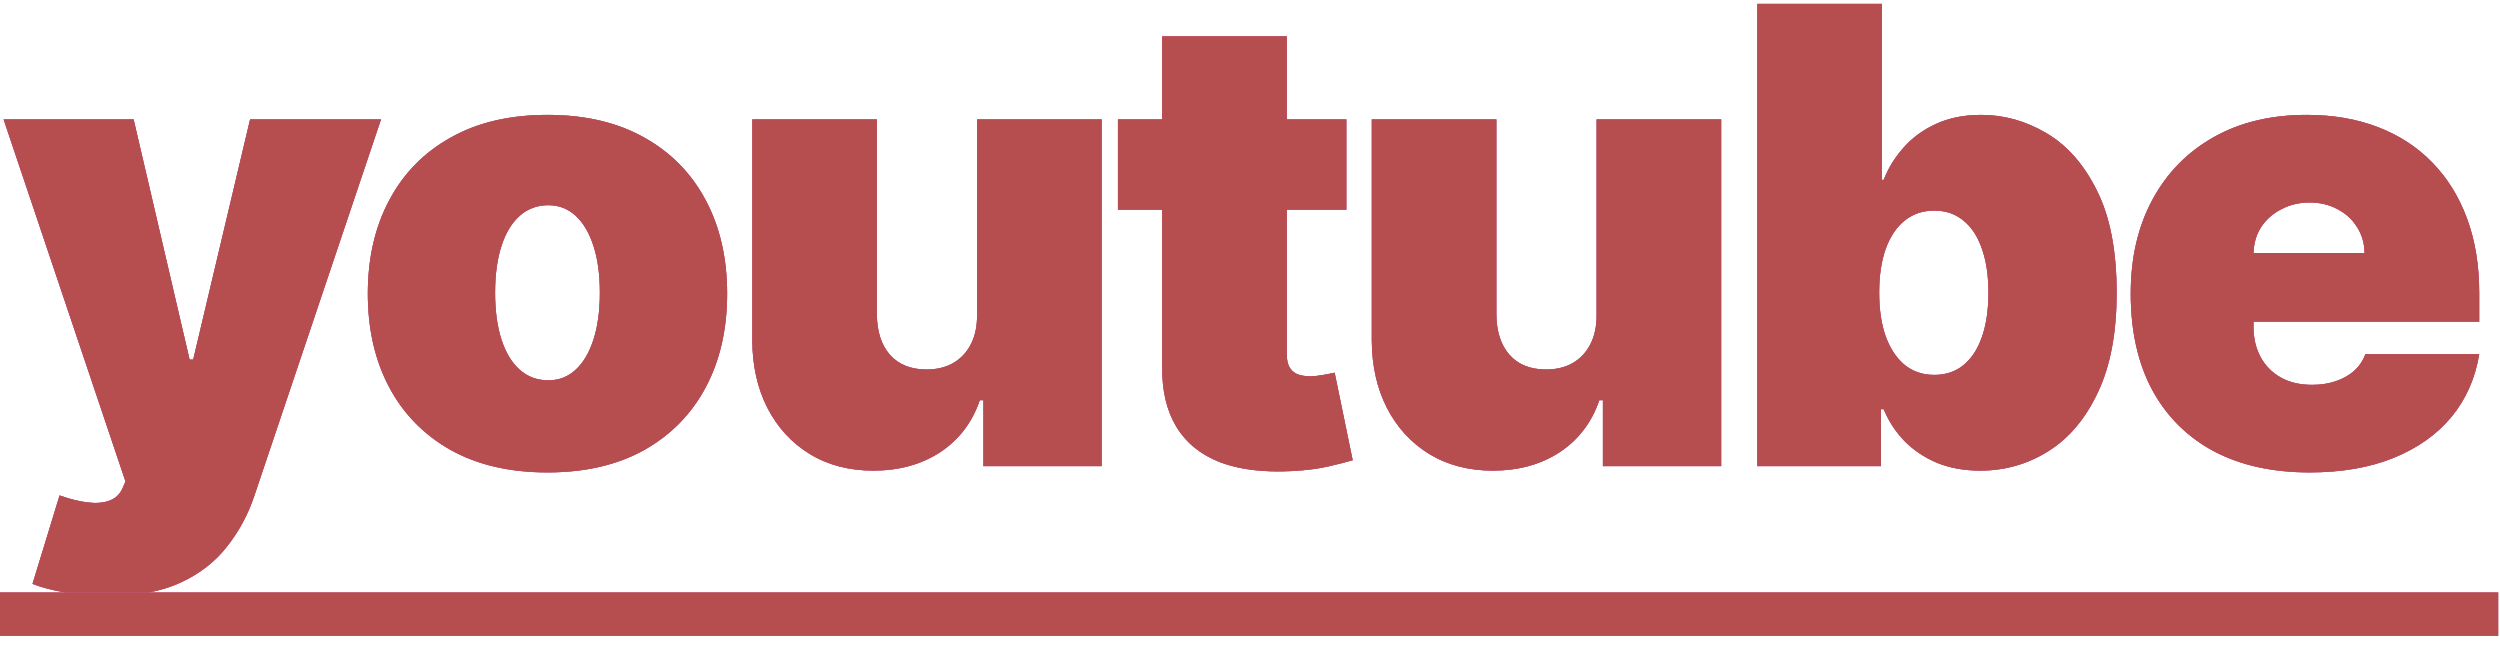 <?xml version="1.0" encoding="UTF-8"?> <svg xmlns="http://www.w3.org/2000/svg" width="118" height="31" viewBox="0 0 118 31" fill="none"> <path d="M5.071 28.136C4.396 28.136 3.754 28.083 3.143 27.977C2.532 27.877 1.996 27.739 1.534 27.561L2.812 23.385C3.295 23.555 3.736 23.666 4.134 23.715C4.538 23.765 4.883 23.736 5.167 23.63C5.458 23.523 5.668 23.321 5.795 23.023L5.923 22.724L0.17 5.636H6.307L8.949 16.972H9.119L11.804 5.636H17.983L12.017 23.364C11.719 24.266 11.286 25.075 10.717 25.793C10.156 26.517 9.418 27.089 8.501 27.508C7.585 27.927 6.442 28.136 5.071 28.136ZM25.841 22.298C24.065 22.298 22.546 21.947 21.281 21.244C20.017 20.533 19.048 19.546 18.373 18.282C17.698 17.011 17.361 15.537 17.361 13.861C17.361 12.185 17.698 10.714 18.373 9.45C19.048 8.179 20.017 7.192 21.281 6.489C22.546 5.778 24.065 5.423 25.841 5.423C27.617 5.423 29.137 5.778 30.401 6.489C31.665 7.192 32.634 8.179 33.309 9.45C33.984 10.714 34.321 12.185 34.321 13.861C34.321 15.537 33.984 17.011 33.309 18.282C32.634 19.546 31.665 20.533 30.401 21.244C29.137 21.947 27.617 22.298 25.841 22.298ZM25.884 17.952C26.381 17.952 26.811 17.785 27.173 17.451C27.535 17.117 27.815 16.641 28.014 16.023C28.213 15.405 28.313 14.671 28.313 13.818C28.313 12.959 28.213 12.224 28.014 11.613C27.815 10.995 27.535 10.519 27.173 10.185C26.811 9.852 26.381 9.685 25.884 9.685C25.358 9.685 24.907 9.852 24.531 10.185C24.154 10.519 23.867 10.995 23.668 11.613C23.469 12.224 23.369 12.959 23.369 13.818C23.369 14.671 23.469 15.405 23.668 16.023C23.867 16.641 24.154 17.117 24.531 17.451C24.907 17.785 25.358 17.952 25.884 17.952ZM46.118 14.841V5.636H51.999V22H46.417V18.889H46.246C45.891 19.933 45.27 20.75 44.382 21.34C43.494 21.922 42.439 22.213 41.218 22.213C40.074 22.213 39.073 21.95 38.214 21.425C37.361 20.899 36.697 20.175 36.221 19.251C35.752 18.328 35.515 17.27 35.508 16.077V5.636H41.388V14.841C41.395 15.651 41.601 16.286 42.006 16.748C42.418 17.209 42.993 17.44 43.732 17.44C44.222 17.44 44.645 17.337 45 17.131C45.362 16.918 45.639 16.62 45.831 16.236C46.029 15.846 46.125 15.381 46.118 14.841ZM63.548 5.636V9.898H52.767V5.636H63.548ZM54.855 1.716H60.736V16.737C60.736 16.965 60.775 17.156 60.853 17.312C60.931 17.462 61.052 17.575 61.215 17.653C61.379 17.724 61.588 17.76 61.844 17.76C62.022 17.76 62.227 17.739 62.462 17.696C62.703 17.653 62.881 17.618 62.995 17.59L63.847 21.723C63.584 21.801 63.208 21.897 62.718 22.011C62.234 22.124 61.659 22.199 60.992 22.234C59.642 22.305 58.509 22.167 57.593 21.819C56.677 21.464 55.988 20.906 55.526 20.146C55.065 19.386 54.841 18.435 54.855 17.291V1.716ZM75.359 14.841V5.636H81.24V22H75.657V18.889H75.487C75.132 19.933 74.51 20.75 73.622 21.34C72.735 21.922 71.68 22.213 70.458 22.213C69.315 22.213 68.314 21.95 67.454 21.425C66.602 20.899 65.938 20.175 65.462 19.251C64.993 18.328 64.755 17.27 64.748 16.077V5.636H70.629V14.841C70.636 15.651 70.842 16.286 71.247 16.748C71.659 17.209 72.234 17.44 72.973 17.44C73.463 17.44 73.885 17.337 74.24 17.131C74.603 16.918 74.879 16.62 75.071 16.236C75.27 15.846 75.366 15.381 75.359 14.841ZM82.945 22V0.182H88.826V8.491H88.911C89.124 7.938 89.437 7.43 89.849 6.968C90.261 6.499 90.772 6.126 91.383 5.849C91.994 5.565 92.704 5.423 93.513 5.423C94.593 5.423 95.619 5.711 96.592 6.286C97.572 6.862 98.368 7.767 98.979 9.003C99.597 10.239 99.906 11.844 99.906 13.818C99.906 15.707 99.611 17.273 99.021 18.516C98.439 19.759 97.658 20.686 96.678 21.297C95.704 21.908 94.636 22.213 93.471 22.213C92.704 22.213 92.019 22.089 91.415 21.84C90.818 21.584 90.307 21.24 89.881 20.807C89.462 20.366 89.138 19.869 88.911 19.315H88.783V22H82.945ZM88.698 13.818C88.698 14.614 88.801 15.303 89.007 15.885C89.22 16.46 89.519 16.908 89.902 17.227C90.293 17.54 90.758 17.696 91.298 17.696C91.837 17.696 92.296 17.543 92.672 17.238C93.055 16.925 93.347 16.482 93.546 15.906C93.751 15.324 93.854 14.628 93.854 13.818C93.854 13.008 93.751 12.316 93.546 11.741C93.347 11.158 93.055 10.714 92.672 10.409C92.296 10.097 91.837 9.94 91.298 9.94C90.758 9.94 90.293 10.097 89.902 10.409C89.519 10.714 89.22 11.158 89.007 11.741C88.801 12.316 88.698 13.008 88.698 13.818ZM109.007 22.298C107.26 22.298 105.755 21.965 104.49 21.297C103.233 20.622 102.264 19.656 101.582 18.399C100.907 17.135 100.57 15.622 100.57 13.861C100.57 12.171 100.911 10.693 101.593 9.429C102.274 8.165 103.237 7.181 104.48 6.478C105.723 5.775 107.189 5.423 108.88 5.423C110.115 5.423 111.234 5.615 112.235 5.999C113.237 6.382 114.093 6.94 114.803 7.671C115.513 8.396 116.06 9.276 116.443 10.313C116.827 11.35 117.019 12.518 117.019 13.818V15.182H102.402V11.943H111.607C111.6 11.474 111.479 11.062 111.245 10.707C111.017 10.345 110.708 10.065 110.318 9.866C109.934 9.66 109.497 9.557 109.007 9.557C108.532 9.557 108.095 9.66 107.697 9.866C107.299 10.065 106.98 10.342 106.738 10.697C106.504 11.052 106.38 11.467 106.365 11.943V15.438C106.365 15.963 106.475 16.432 106.696 16.844C106.916 17.256 107.232 17.579 107.644 17.813C108.056 18.048 108.553 18.165 109.135 18.165C109.54 18.165 109.909 18.108 110.243 17.994C110.584 17.881 110.875 17.717 111.117 17.504C111.358 17.284 111.536 17.021 111.649 16.716H117.019C116.834 17.852 116.397 18.84 115.708 19.678C115.019 20.509 114.107 21.155 112.97 21.616C111.841 22.071 110.52 22.298 109.007 22.298Z" fill="#7571CE"></path> <path d="M5.071 28.136C4.396 28.136 3.754 28.083 3.143 27.977C2.532 27.877 1.996 27.739 1.534 27.561L2.812 23.385C3.295 23.555 3.736 23.666 4.134 23.715C4.538 23.765 4.883 23.736 5.167 23.63C5.458 23.523 5.668 23.321 5.795 23.023L5.923 22.724L0.17 5.636H6.307L8.949 16.972H9.119L11.804 5.636H17.983L12.017 23.364C11.719 24.266 11.286 25.075 10.717 25.793C10.156 26.517 9.418 27.089 8.501 27.508C7.585 27.927 6.442 28.136 5.071 28.136ZM25.841 22.298C24.065 22.298 22.546 21.947 21.281 21.244C20.017 20.533 19.048 19.546 18.373 18.282C17.698 17.011 17.361 15.537 17.361 13.861C17.361 12.185 17.698 10.714 18.373 9.45C19.048 8.179 20.017 7.192 21.281 6.489C22.546 5.778 24.065 5.423 25.841 5.423C27.617 5.423 29.137 5.778 30.401 6.489C31.665 7.192 32.634 8.179 33.309 9.45C33.984 10.714 34.321 12.185 34.321 13.861C34.321 15.537 33.984 17.011 33.309 18.282C32.634 19.546 31.665 20.533 30.401 21.244C29.137 21.947 27.617 22.298 25.841 22.298ZM25.884 17.952C26.381 17.952 26.811 17.785 27.173 17.451C27.535 17.117 27.815 16.641 28.014 16.023C28.213 15.405 28.313 14.671 28.313 13.818C28.313 12.959 28.213 12.224 28.014 11.613C27.815 10.995 27.535 10.519 27.173 10.185C26.811 9.852 26.381 9.685 25.884 9.685C25.358 9.685 24.907 9.852 24.531 10.185C24.154 10.519 23.867 10.995 23.668 11.613C23.469 12.224 23.369 12.959 23.369 13.818C23.369 14.671 23.469 15.405 23.668 16.023C23.867 16.641 24.154 17.117 24.531 17.451C24.907 17.785 25.358 17.952 25.884 17.952ZM46.118 14.841V5.636H51.999V22H46.417V18.889H46.246C45.891 19.933 45.27 20.75 44.382 21.34C43.494 21.922 42.439 22.213 41.218 22.213C40.074 22.213 39.073 21.95 38.214 21.425C37.361 20.899 36.697 20.175 36.221 19.251C35.752 18.328 35.515 17.27 35.508 16.077V5.636H41.388V14.841C41.395 15.651 41.601 16.286 42.006 16.748C42.418 17.209 42.993 17.44 43.732 17.44C44.222 17.44 44.645 17.337 45 17.131C45.362 16.918 45.639 16.62 45.831 16.236C46.029 15.846 46.125 15.381 46.118 14.841ZM63.548 5.636V9.898H52.767V5.636H63.548ZM54.855 1.716H60.736V16.737C60.736 16.965 60.775 17.156 60.853 17.312C60.931 17.462 61.052 17.575 61.215 17.653C61.379 17.724 61.588 17.76 61.844 17.76C62.022 17.76 62.227 17.739 62.462 17.696C62.703 17.653 62.881 17.618 62.995 17.59L63.847 21.723C63.584 21.801 63.208 21.897 62.718 22.011C62.234 22.124 61.659 22.199 60.992 22.234C59.642 22.305 58.509 22.167 57.593 21.819C56.677 21.464 55.988 20.906 55.526 20.146C55.065 19.386 54.841 18.435 54.855 17.291V1.716ZM75.359 14.841V5.636H81.24V22H75.657V18.889H75.487C75.132 19.933 74.51 20.75 73.622 21.34C72.735 21.922 71.68 22.213 70.458 22.213C69.315 22.213 68.314 21.95 67.454 21.425C66.602 20.899 65.938 20.175 65.462 19.251C64.993 18.328 64.755 17.27 64.748 16.077V5.636H70.629V14.841C70.636 15.651 70.842 16.286 71.247 16.748C71.659 17.209 72.234 17.44 72.973 17.44C73.463 17.44 73.885 17.337 74.24 17.131C74.603 16.918 74.879 16.62 75.071 16.236C75.27 15.846 75.366 15.381 75.359 14.841ZM82.945 22V0.182H88.826V8.491H88.911C89.124 7.938 89.437 7.43 89.849 6.968C90.261 6.499 90.772 6.126 91.383 5.849C91.994 5.565 92.704 5.423 93.513 5.423C94.593 5.423 95.619 5.711 96.592 6.286C97.572 6.862 98.368 7.767 98.979 9.003C99.597 10.239 99.906 11.844 99.906 13.818C99.906 15.707 99.611 17.273 99.021 18.516C98.439 19.759 97.658 20.686 96.678 21.297C95.704 21.908 94.636 22.213 93.471 22.213C92.704 22.213 92.019 22.089 91.415 21.84C90.818 21.584 90.307 21.24 89.881 20.807C89.462 20.366 89.138 19.869 88.911 19.315H88.783V22H82.945ZM88.698 13.818C88.698 14.614 88.801 15.303 89.007 15.885C89.22 16.46 89.519 16.908 89.902 17.227C90.293 17.54 90.758 17.696 91.298 17.696C91.837 17.696 92.296 17.543 92.672 17.238C93.055 16.925 93.347 16.482 93.546 15.906C93.751 15.324 93.854 14.628 93.854 13.818C93.854 13.008 93.751 12.316 93.546 11.741C93.347 11.158 93.055 10.714 92.672 10.409C92.296 10.097 91.837 9.94 91.298 9.94C90.758 9.94 90.293 10.097 89.902 10.409C89.519 10.714 89.22 11.158 89.007 11.741C88.801 12.316 88.698 13.008 88.698 13.818ZM109.007 22.298C107.26 22.298 105.755 21.965 104.49 21.297C103.233 20.622 102.264 19.656 101.582 18.399C100.907 17.135 100.57 15.622 100.57 13.861C100.57 12.171 100.911 10.693 101.593 9.429C102.274 8.165 103.237 7.181 104.48 6.478C105.723 5.775 107.189 5.423 108.88 5.423C110.115 5.423 111.234 5.615 112.235 5.999C113.237 6.382 114.093 6.94 114.803 7.671C115.513 8.396 116.06 9.276 116.443 10.313C116.827 11.35 117.019 12.518 117.019 13.818V15.182H102.402V11.943H111.607C111.6 11.474 111.479 11.062 111.245 10.707C111.017 10.345 110.708 10.065 110.318 9.866C109.934 9.66 109.497 9.557 109.007 9.557C108.532 9.557 108.095 9.66 107.697 9.866C107.299 10.065 106.98 10.342 106.738 10.697C106.504 11.052 106.38 11.467 106.365 11.943V15.438C106.365 15.963 106.475 16.432 106.696 16.844C106.916 17.256 107.232 17.579 107.644 17.813C108.056 18.048 108.553 18.165 109.135 18.165C109.54 18.165 109.909 18.108 110.243 17.994C110.584 17.881 110.875 17.717 111.117 17.504C111.358 17.284 111.536 17.021 111.649 16.716H117.019C116.834 17.852 116.397 18.84 115.708 19.678C115.019 20.509 114.107 21.155 112.97 21.616C111.841 22.071 110.52 22.298 109.007 22.298Z" fill="url(#paint0_linear_45_267)"></path> <path d="M5.071 28.136C4.396 28.136 3.754 28.083 3.143 27.977C2.532 27.877 1.996 27.739 1.534 27.561L2.812 23.385C3.295 23.555 3.736 23.666 4.134 23.715C4.538 23.765 4.883 23.736 5.167 23.63C5.458 23.523 5.668 23.321 5.795 23.023L5.923 22.724L0.17 5.636H6.307L8.949 16.972H9.119L11.804 5.636H17.983L12.017 23.364C11.719 24.266 11.286 25.075 10.717 25.793C10.156 26.517 9.418 27.089 8.501 27.508C7.585 27.927 6.442 28.136 5.071 28.136ZM25.841 22.298C24.065 22.298 22.546 21.947 21.281 21.244C20.017 20.533 19.048 19.546 18.373 18.282C17.698 17.011 17.361 15.537 17.361 13.861C17.361 12.185 17.698 10.714 18.373 9.45C19.048 8.179 20.017 7.192 21.281 6.489C22.546 5.778 24.065 5.423 25.841 5.423C27.617 5.423 29.137 5.778 30.401 6.489C31.665 7.192 32.634 8.179 33.309 9.45C33.984 10.714 34.321 12.185 34.321 13.861C34.321 15.537 33.984 17.011 33.309 18.282C32.634 19.546 31.665 20.533 30.401 21.244C29.137 21.947 27.617 22.298 25.841 22.298ZM25.884 17.952C26.381 17.952 26.811 17.785 27.173 17.451C27.535 17.117 27.815 16.641 28.014 16.023C28.213 15.405 28.313 14.671 28.313 13.818C28.313 12.959 28.213 12.224 28.014 11.613C27.815 10.995 27.535 10.519 27.173 10.185C26.811 9.852 26.381 9.685 25.884 9.685C25.358 9.685 24.907 9.852 24.531 10.185C24.154 10.519 23.867 10.995 23.668 11.613C23.469 12.224 23.369 12.959 23.369 13.818C23.369 14.671 23.469 15.405 23.668 16.023C23.867 16.641 24.154 17.117 24.531 17.451C24.907 17.785 25.358 17.952 25.884 17.952ZM46.118 14.841V5.636H51.999V22H46.417V18.889H46.246C45.891 19.933 45.27 20.75 44.382 21.34C43.494 21.922 42.439 22.213 41.218 22.213C40.074 22.213 39.073 21.95 38.214 21.425C37.361 20.899 36.697 20.175 36.221 19.251C35.752 18.328 35.515 17.27 35.508 16.077V5.636H41.388V14.841C41.395 15.651 41.601 16.286 42.006 16.748C42.418 17.209 42.993 17.44 43.732 17.44C44.222 17.44 44.645 17.337 45 17.131C45.362 16.918 45.639 16.62 45.831 16.236C46.029 15.846 46.125 15.381 46.118 14.841ZM63.548 5.636V9.898H52.767V5.636H63.548ZM54.855 1.716H60.736V16.737C60.736 16.965 60.775 17.156 60.853 17.312C60.931 17.462 61.052 17.575 61.215 17.653C61.379 17.724 61.588 17.76 61.844 17.76C62.022 17.76 62.227 17.739 62.462 17.696C62.703 17.653 62.881 17.618 62.995 17.59L63.847 21.723C63.584 21.801 63.208 21.897 62.718 22.011C62.234 22.124 61.659 22.199 60.992 22.234C59.642 22.305 58.509 22.167 57.593 21.819C56.677 21.464 55.988 20.906 55.526 20.146C55.065 19.386 54.841 18.435 54.855 17.291V1.716ZM75.359 14.841V5.636H81.24V22H75.657V18.889H75.487C75.132 19.933 74.51 20.75 73.622 21.34C72.735 21.922 71.68 22.213 70.458 22.213C69.315 22.213 68.314 21.95 67.454 21.425C66.602 20.899 65.938 20.175 65.462 19.251C64.993 18.328 64.755 17.27 64.748 16.077V5.636H70.629V14.841C70.636 15.651 70.842 16.286 71.247 16.748C71.659 17.209 72.234 17.44 72.973 17.44C73.463 17.44 73.885 17.337 74.24 17.131C74.603 16.918 74.879 16.62 75.071 16.236C75.27 15.846 75.366 15.381 75.359 14.841ZM82.945 22V0.182H88.826V8.491H88.911C89.124 7.938 89.437 7.43 89.849 6.968C90.261 6.499 90.772 6.126 91.383 5.849C91.994 5.565 92.704 5.423 93.513 5.423C94.593 5.423 95.619 5.711 96.592 6.286C97.572 6.862 98.368 7.767 98.979 9.003C99.597 10.239 99.906 11.844 99.906 13.818C99.906 15.707 99.611 17.273 99.021 18.516C98.439 19.759 97.658 20.686 96.678 21.297C95.704 21.908 94.636 22.213 93.471 22.213C92.704 22.213 92.019 22.089 91.415 21.84C90.818 21.584 90.307 21.24 89.881 20.807C89.462 20.366 89.138 19.869 88.911 19.315H88.783V22H82.945ZM88.698 13.818C88.698 14.614 88.801 15.303 89.007 15.885C89.22 16.46 89.519 16.908 89.902 17.227C90.293 17.54 90.758 17.696 91.298 17.696C91.837 17.696 92.296 17.543 92.672 17.238C93.055 16.925 93.347 16.482 93.546 15.906C93.751 15.324 93.854 14.628 93.854 13.818C93.854 13.008 93.751 12.316 93.546 11.741C93.347 11.158 93.055 10.714 92.672 10.409C92.296 10.097 91.837 9.94 91.298 9.94C90.758 9.94 90.293 10.097 89.902 10.409C89.519 10.714 89.22 11.158 89.007 11.741C88.801 12.316 88.698 13.008 88.698 13.818ZM109.007 22.298C107.26 22.298 105.755 21.965 104.49 21.297C103.233 20.622 102.264 19.656 101.582 18.399C100.907 17.135 100.57 15.622 100.57 13.861C100.57 12.171 100.911 10.693 101.593 9.429C102.274 8.165 103.237 7.181 104.48 6.478C105.723 5.775 107.189 5.423 108.88 5.423C110.115 5.423 111.234 5.615 112.235 5.999C113.237 6.382 114.093 6.94 114.803 7.671C115.513 8.396 116.06 9.276 116.443 10.313C116.827 11.35 117.019 12.518 117.019 13.818V15.182H102.402V11.943H111.607C111.6 11.474 111.479 11.062 111.245 10.707C111.017 10.345 110.708 10.065 110.318 9.866C109.934 9.66 109.497 9.557 109.007 9.557C108.532 9.557 108.095 9.66 107.697 9.866C107.299 10.065 106.98 10.342 106.738 10.697C106.504 11.052 106.38 11.467 106.365 11.943V15.438C106.365 15.963 106.475 16.432 106.696 16.844C106.916 17.256 107.232 17.579 107.644 17.813C108.056 18.048 108.553 18.165 109.135 18.165C109.54 18.165 109.909 18.108 110.243 17.994C110.584 17.881 110.875 17.717 111.117 17.504C111.358 17.284 111.536 17.021 111.649 16.716H117.019C116.834 17.852 116.397 18.84 115.708 19.678C115.019 20.509 114.107 21.155 112.97 21.616C111.841 22.071 110.52 22.298 109.007 22.298Z" fill="url(#paint1_linear_45_267)"></path> <path d="M0 27.966H117.914V30.011H0V27.966Z" fill="#7571CE"></path> <path d="M0 27.966H117.914V30.011H0V27.966Z" fill="url(#paint2_linear_45_267)"></path> <path d="M0 27.966H117.914V30.011H0V27.966Z" fill="url(#paint3_linear_45_267)"></path> <defs> <linearGradient id="paint0_linear_45_267" x1="412.84" y1="-10.5" x2="693.439" y2="211.04" gradientUnits="userSpaceOnUse"> <stop stop-color="#EB4F6B"></stop> <stop offset="1" stop-color="#D6193B"></stop> </linearGradient> <linearGradient id="paint1_linear_45_267" x1="412.84" y1="-10.5" x2="693.439" y2="211.04" gradientUnits="userSpaceOnUse"> <stop stop-color="#B64D4F"></stop> <stop offset="1" stop-color="#9B2D30"></stop> </linearGradient> <linearGradient id="paint2_linear_45_267" x1="412.84" y1="-10.5" x2="693.439" y2="211.04" gradientUnits="userSpaceOnUse"> <stop stop-color="#EB4F6B"></stop> <stop offset="1" stop-color="#D6193B"></stop> </linearGradient> <linearGradient id="paint3_linear_45_267" x1="412.84" y1="-10.5" x2="693.439" y2="211.04" gradientUnits="userSpaceOnUse"> <stop stop-color="#B64D4F"></stop> <stop offset="1" stop-color="#9B2D30"></stop> </linearGradient> </defs> </svg> 